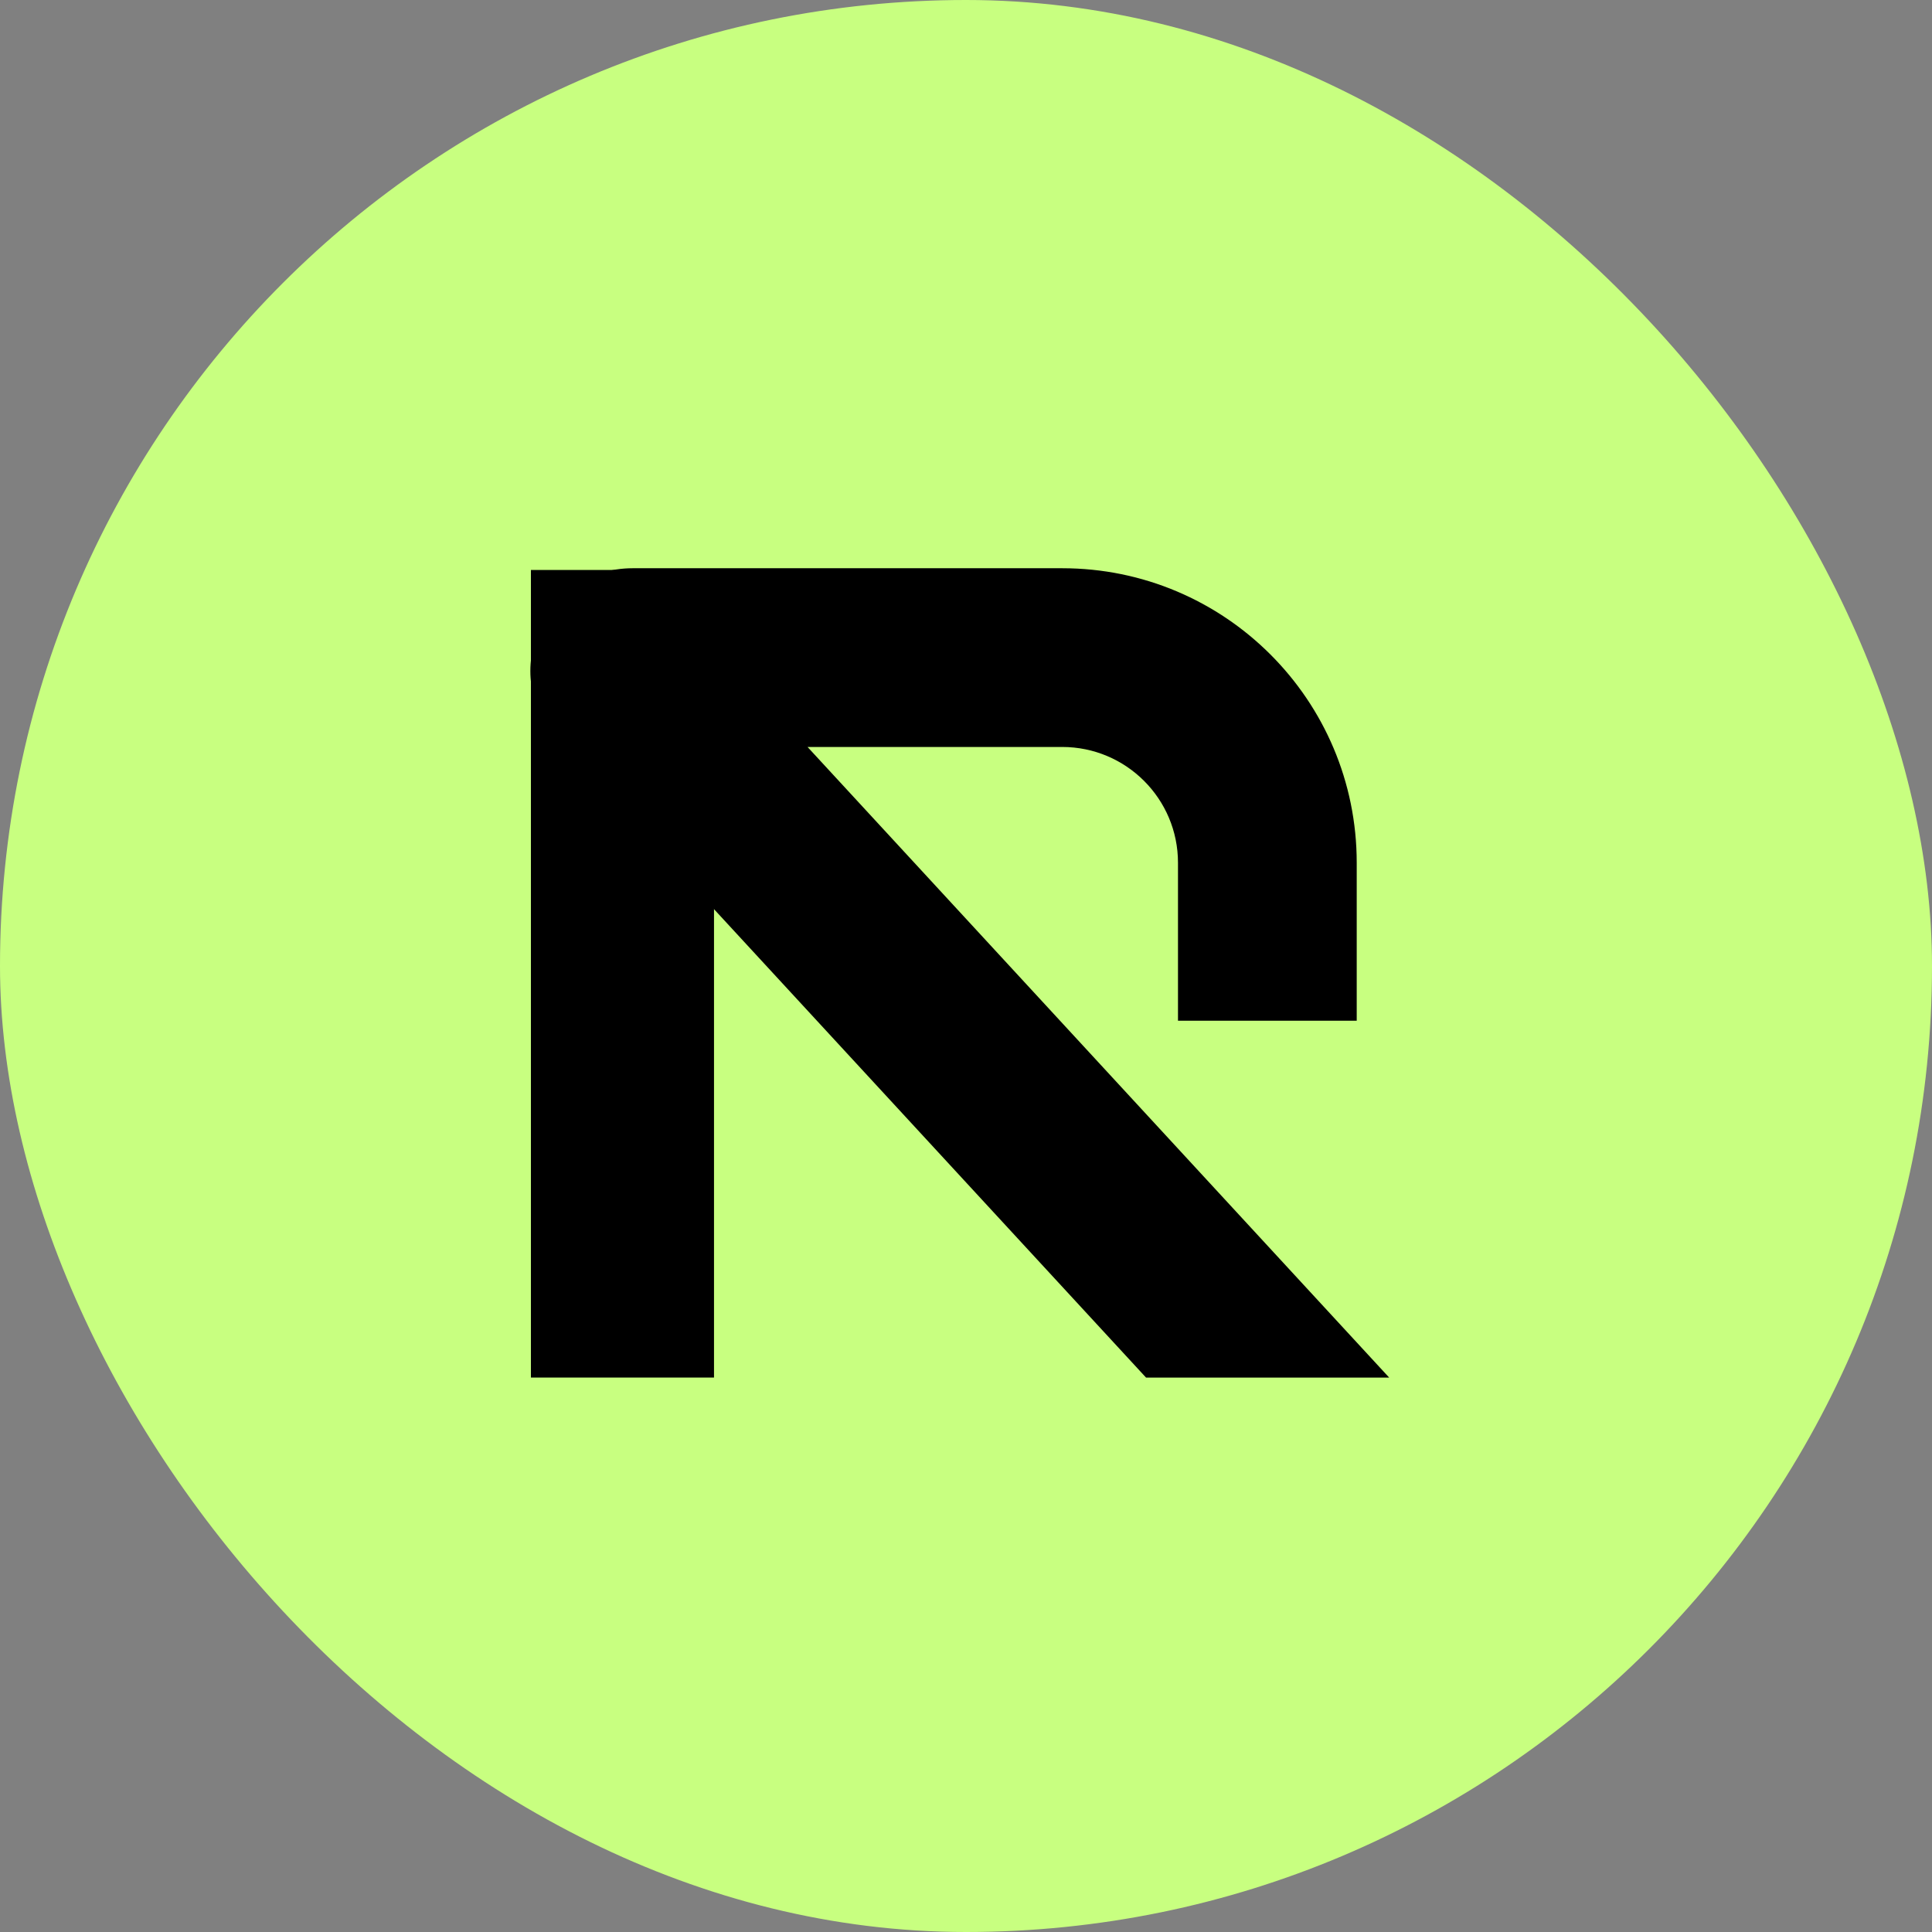 <svg width="51" height="51" viewBox="0 0 51 51" fill="none" xmlns="http://www.w3.org/2000/svg">
<rect x="0" y="0" width="51" height="51" fill="#808080" stroke="none"/>
<rect width="51" height="51" rx="25.5" fill="#C8FF80"/>
<path d="M14.015 15.046H18.848V36.364H14.015V15.046Z" fill="black"/>
<path fill-rule="evenodd" clip-rule="evenodd" d="M28.039 19.718C29.727 19.718 31.096 21.087 31.096 22.775L31.096 26.945H35.814V22.775C35.814 18.481 32.333 15 28.039 15L16.701 15C14.352 15 13.127 17.797 14.72 19.524L30.253 36.365H36.671L21.317 19.718L28.039 19.718Z" fill="black"/>
</svg>
